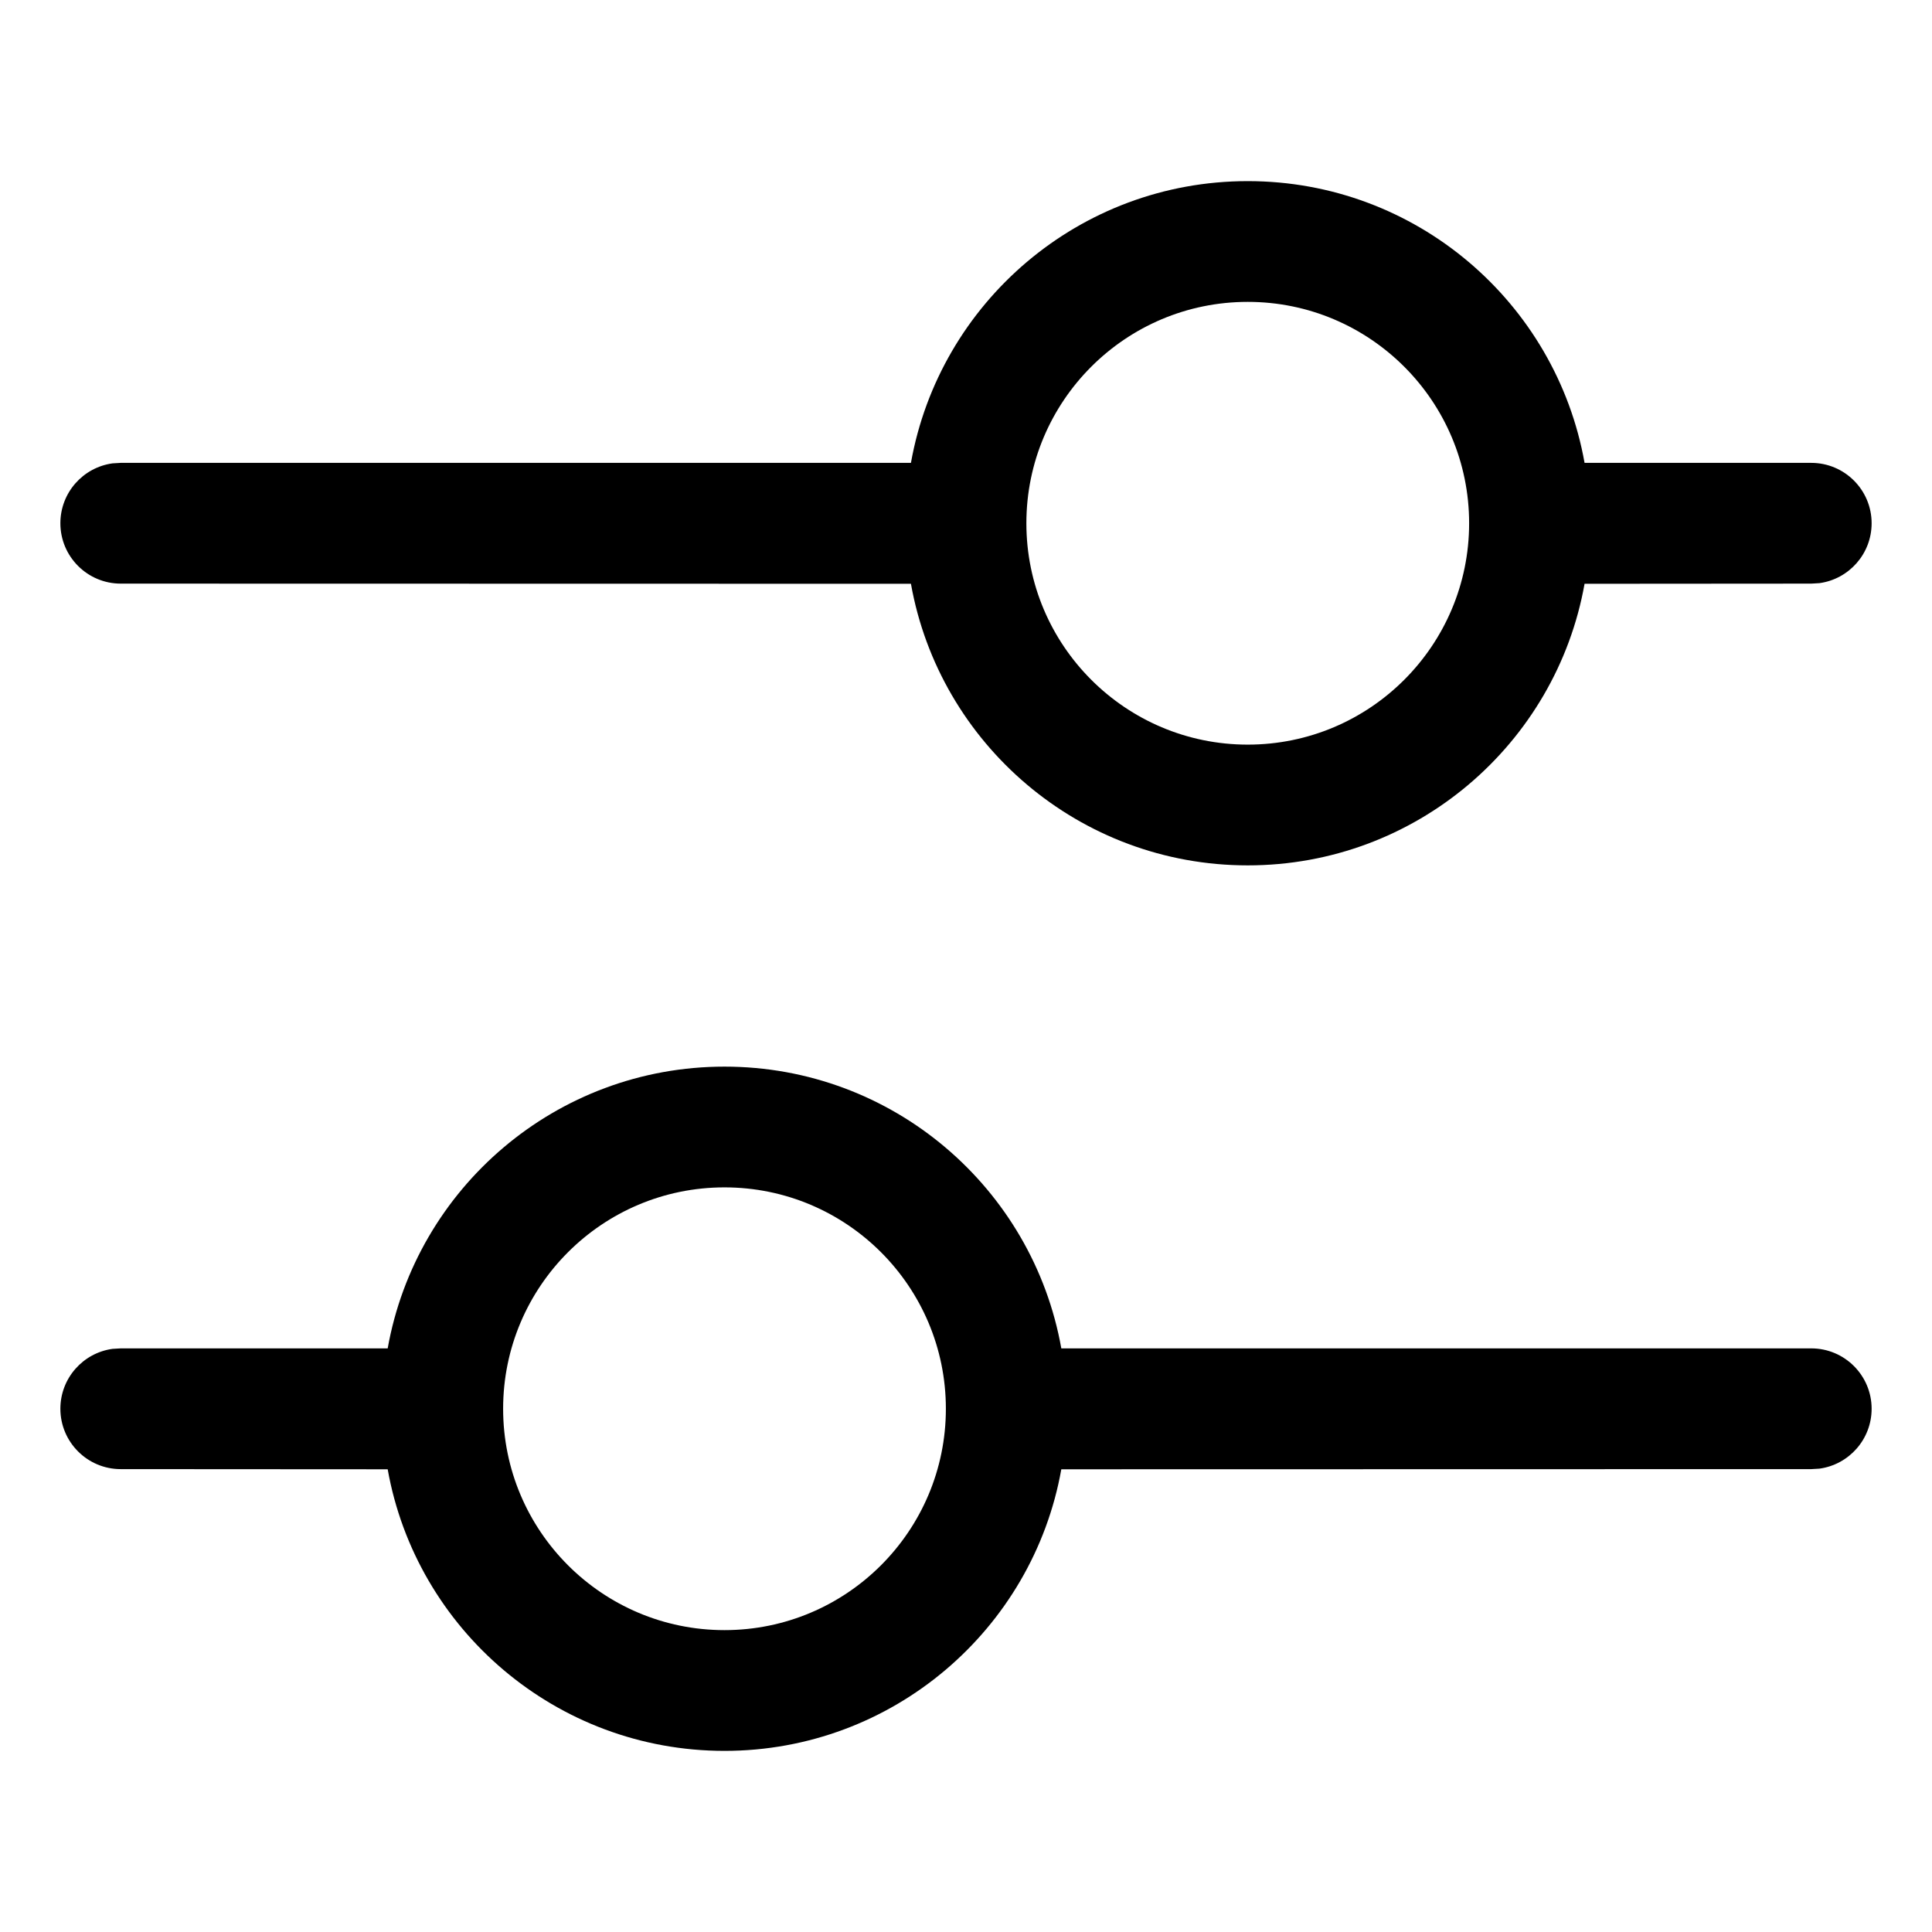 <svg width="12" height="12" viewBox="0 0 12 12" fill="none" xmlns="http://www.w3.org/2000/svg">
<path d="M4.5 6.625C5.546 6.625 6.415 7.38 6.592 8.375H11.25C11.457 8.375 11.625 8.543 11.625 8.75C11.625 8.94 11.484 9.097 11.301 9.122L11.25 9.125L6.592 9.126C6.415 10.12 5.545 10.875 4.5 10.875C3.455 10.875 2.585 10.12 2.408 9.126L0.75 9.125C0.543 9.125 0.375 8.957 0.375 8.75C0.375 8.56 0.516 8.403 0.699 8.378L0.75 8.375H2.408C2.585 7.38 3.454 6.625 4.5 6.625ZM4.5 7.375C3.741 7.375 3.125 7.991 3.125 8.75C3.125 9.509 3.741 10.125 4.5 10.125C5.259 10.125 5.875 9.509 5.875 8.75C5.875 7.991 5.259 7.375 4.5 7.375ZM7.75 1.125C8.796 1.125 9.665 1.88 9.842 2.875L11.25 2.875C11.457 2.875 11.625 3.043 11.625 3.25C11.625 3.44 11.484 3.597 11.301 3.622L11.25 3.625L9.842 3.626C9.665 4.62 8.795 5.375 7.75 5.375C6.705 5.375 5.835 4.62 5.658 3.626L0.75 3.625C0.543 3.625 0.375 3.457 0.375 3.25C0.375 3.06 0.516 2.903 0.699 2.878L0.75 2.875L5.658 2.875C5.835 1.88 6.704 1.125 7.75 1.125ZM7.75 1.875C6.991 1.875 6.375 2.491 6.375 3.25C6.375 4.009 6.991 4.625 7.75 4.625C8.509 4.625 9.125 4.009 9.125 3.25C9.125 2.491 8.509 1.875 7.75 1.875Z" fill="black"/>
</svg>
